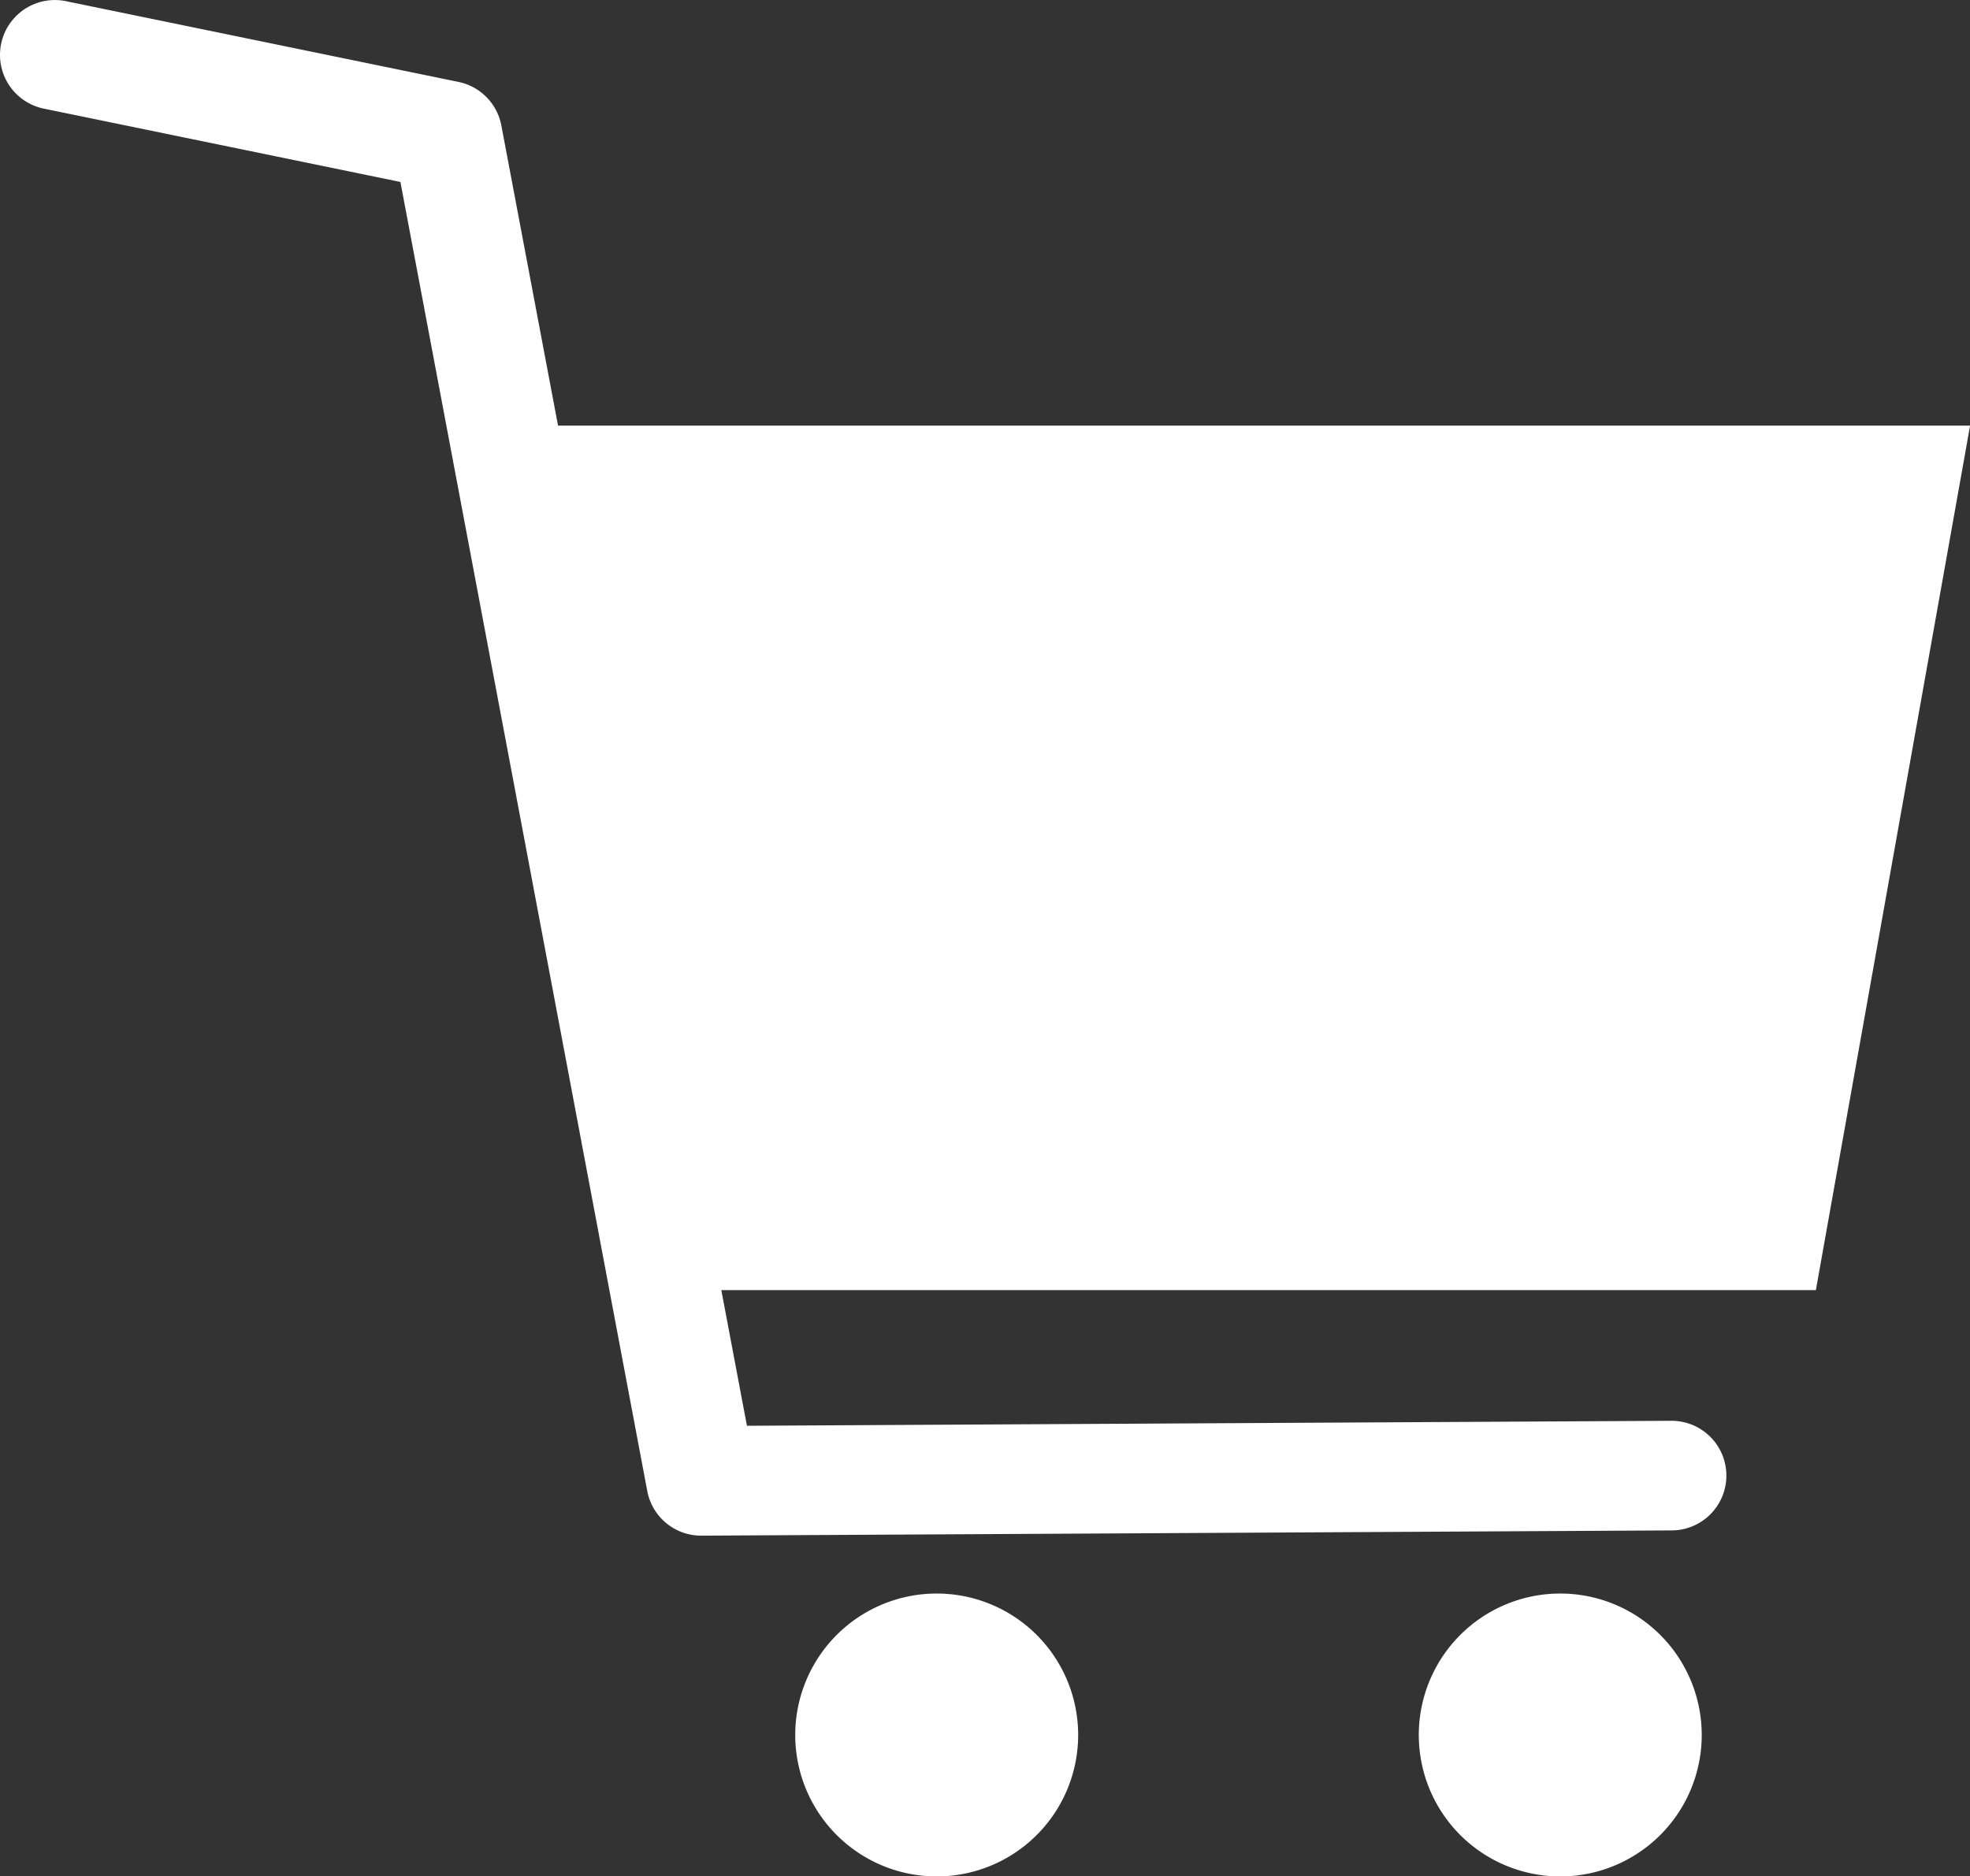 <svg xmlns="http://www.w3.org/2000/svg" width="21.78" height="20.746" viewBox="0 0 21.78 20.746">
  <rect x="0" y="0" width="21.78" height="20.746" fill="#333333" stroke="none"/>
  <g id="Group_1797" data-name="Group 1797" transform="translate(-10.004 -21.38)">
    <path id="Path_830" data-name="Path 830" d="M17.76,38.36a.606.606,0,0,1-.6-.494L14.431,23.392l-3.943-.811a.606.606,0,0,1,.245-1.188l4.341.893a.607.607,0,0,1,.473.482l2.715,14.377,10.219-.055a.606.606,0,1,1,.007,1.212l-10.725.058Z" fill="#fff"/>
    <path id="Path_831" data-name="Path 831" d="M20.36,39a1.564,1.564,0,1,0,1.564,1.564A1.564,1.564,0,0,0,20.36,39" fill="#fff" fill-rule="evenodd"/>
    <path id="Path_832" data-name="Path 832" d="M27.254,39a1.564,1.564,0,1,0,1.564,1.564A1.564,1.564,0,0,0,27.254,39" fill="#fff" fill-rule="evenodd"/>
    <path id="Path_833" data-name="Path 833" d="M31.785,26.086H15.677l1.512,9.559H30.08Z" fill="#fff"/>
  </g>
</svg>
